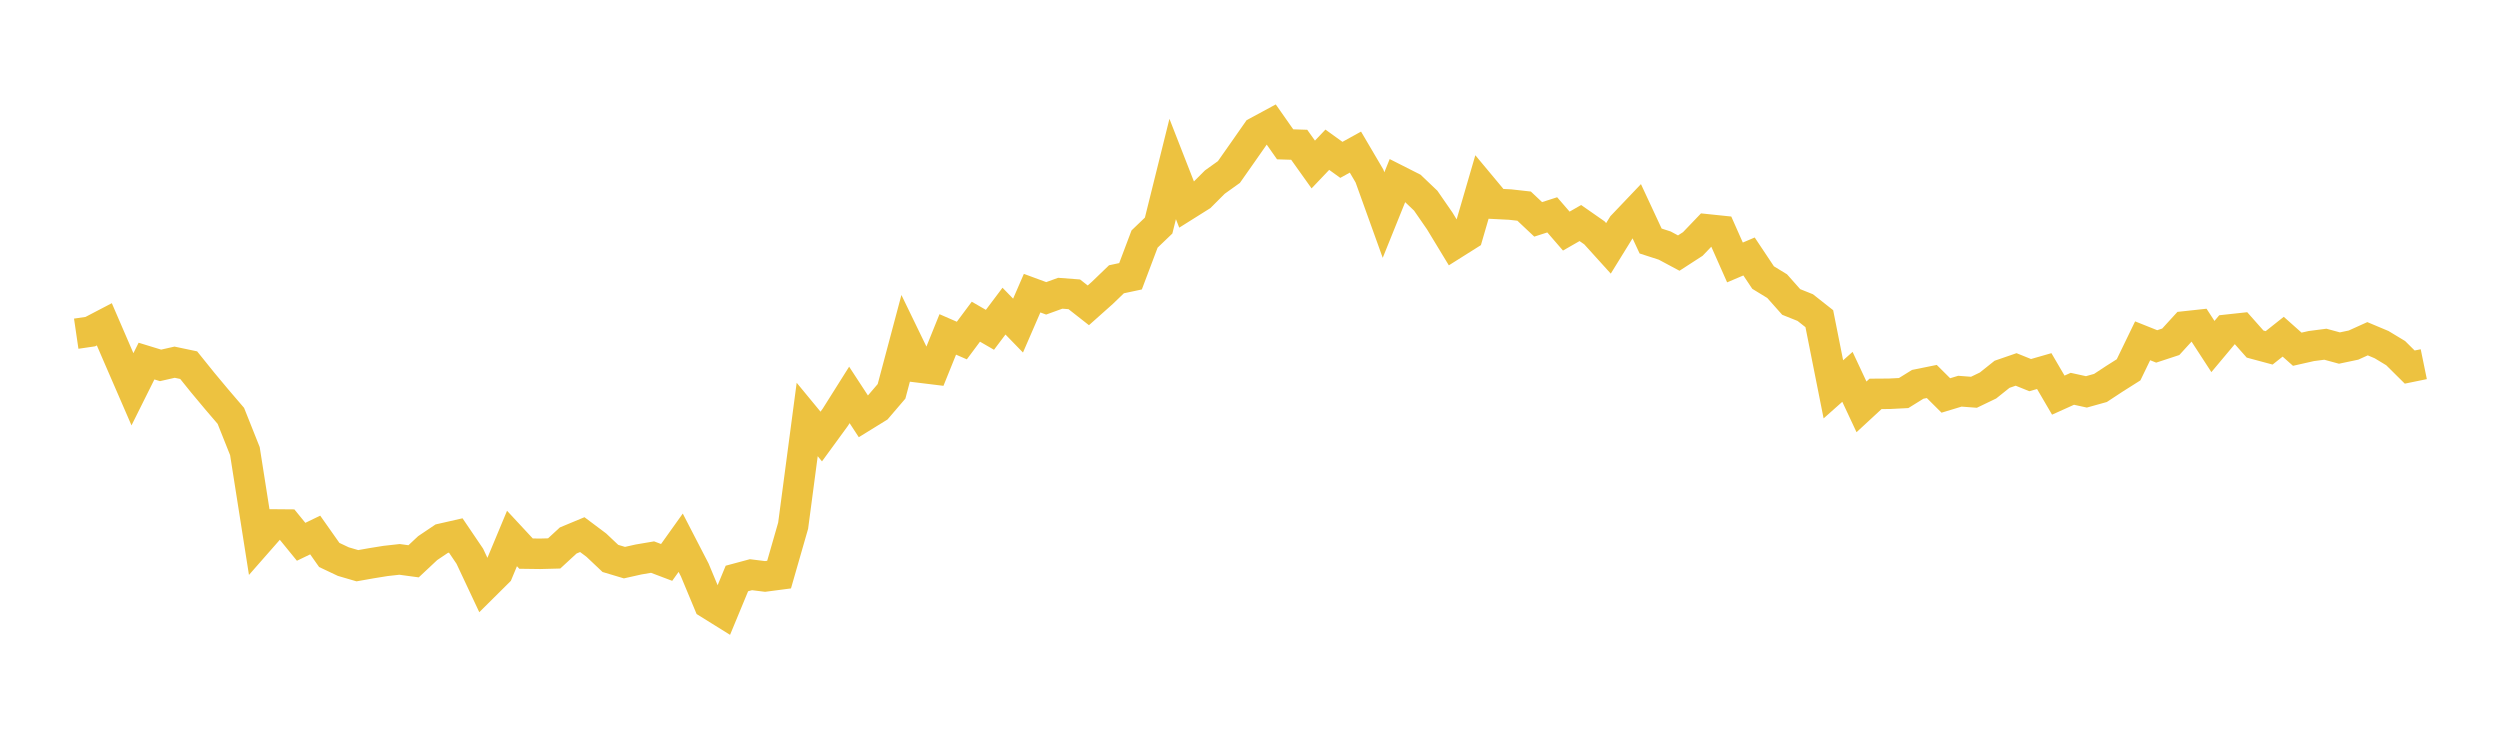 <svg width="164" height="48" xmlns="http://www.w3.org/2000/svg" xmlns:xlink="http://www.w3.org/1999/xlink"><path fill="none" stroke="rgb(237,194,64)" stroke-width="2" d="M5,21.89L5.922,21.755L6.844,21.274L7.766,23.409L8.689,25.537L9.611,23.687L10.533,23.969L11.455,23.76L12.377,23.954L13.299,25.099L14.222,26.204L15.144,27.281L16.066,29.594L16.988,35.453L17.91,34.403L18.832,34.411L19.754,35.542L20.677,35.096L21.599,36.405L22.521,36.841L23.443,37.111L24.365,36.948L25.287,36.799L26.21,36.696L27.132,36.821L28.054,35.957L28.976,35.337L29.898,35.127L30.82,36.488L31.743,38.452L32.665,37.537L33.587,35.325L34.509,36.317L35.431,36.329L36.353,36.305L37.275,35.455L38.198,35.071L39.12,35.762L40.042,36.633L40.964,36.909L41.886,36.702L42.808,36.545L43.731,36.895L44.653,35.603L45.575,37.387L46.497,39.601L47.419,40.174L48.341,37.948L49.263,37.7L50.186,37.815L51.108,37.694L52.03,34.485L52.952,27.518L53.874,28.636L54.796,27.373L55.719,25.907L56.641,27.318L57.563,26.749L58.485,25.672L59.407,22.209L60.329,24.111L61.251,24.224L62.174,21.938L63.096,22.34L64.018,21.103L64.94,21.636L65.862,20.41L66.784,21.359L67.707,19.231L68.629,19.571L69.551,19.237L70.473,19.307L71.395,20.03L72.317,19.209L73.24,18.32L74.162,18.124L75.084,15.681L76.006,14.797L76.928,11.086L77.85,13.445L78.772,12.866L79.695,11.944L80.617,11.284L81.539,9.971L82.461,8.651L83.383,8.153L84.305,9.468L85.228,9.497L86.15,10.791L87.072,9.822L87.994,10.487L88.916,9.978L89.838,11.547L90.76,14.108L91.683,11.819L92.605,12.286L93.527,13.164L94.449,14.497L95.371,16.018L96.293,15.437L97.216,12.267L98.138,13.373L99.06,13.419L99.982,13.522L100.904,14.39L101.826,14.094L102.749,15.16L103.671,14.631L104.593,15.274L105.515,16.292L106.437,14.798L107.359,13.83L108.281,15.811L109.204,16.109L110.126,16.602L111.048,16.005L111.97,15.043L112.892,15.139L113.814,17.217L114.737,16.824L115.659,18.208L116.581,18.771L117.503,19.809L118.425,20.178L119.347,20.905L120.269,25.541L121.192,24.721L122.114,26.69L123.036,25.838L123.958,25.831L124.88,25.784L125.802,25.212L126.725,25.025L127.647,25.942L128.569,25.663L129.491,25.733L130.413,25.289L131.335,24.553L132.257,24.235L133.18,24.608L134.102,24.343L135.024,25.921L135.946,25.505L136.868,25.707L137.79,25.45L138.713,24.843L139.635,24.26L140.557,22.356L141.479,22.725L142.401,22.422L143.323,21.413L144.246,21.313L145.168,22.732L146.09,21.631L147.012,21.531L147.934,22.571L148.856,22.819L149.778,22.088L150.701,22.909L151.623,22.701L152.545,22.581L153.467,22.832L154.389,22.638L155.311,22.221L156.234,22.609L157.156,23.166L158.078,24.08L159,23.891"></path></svg>